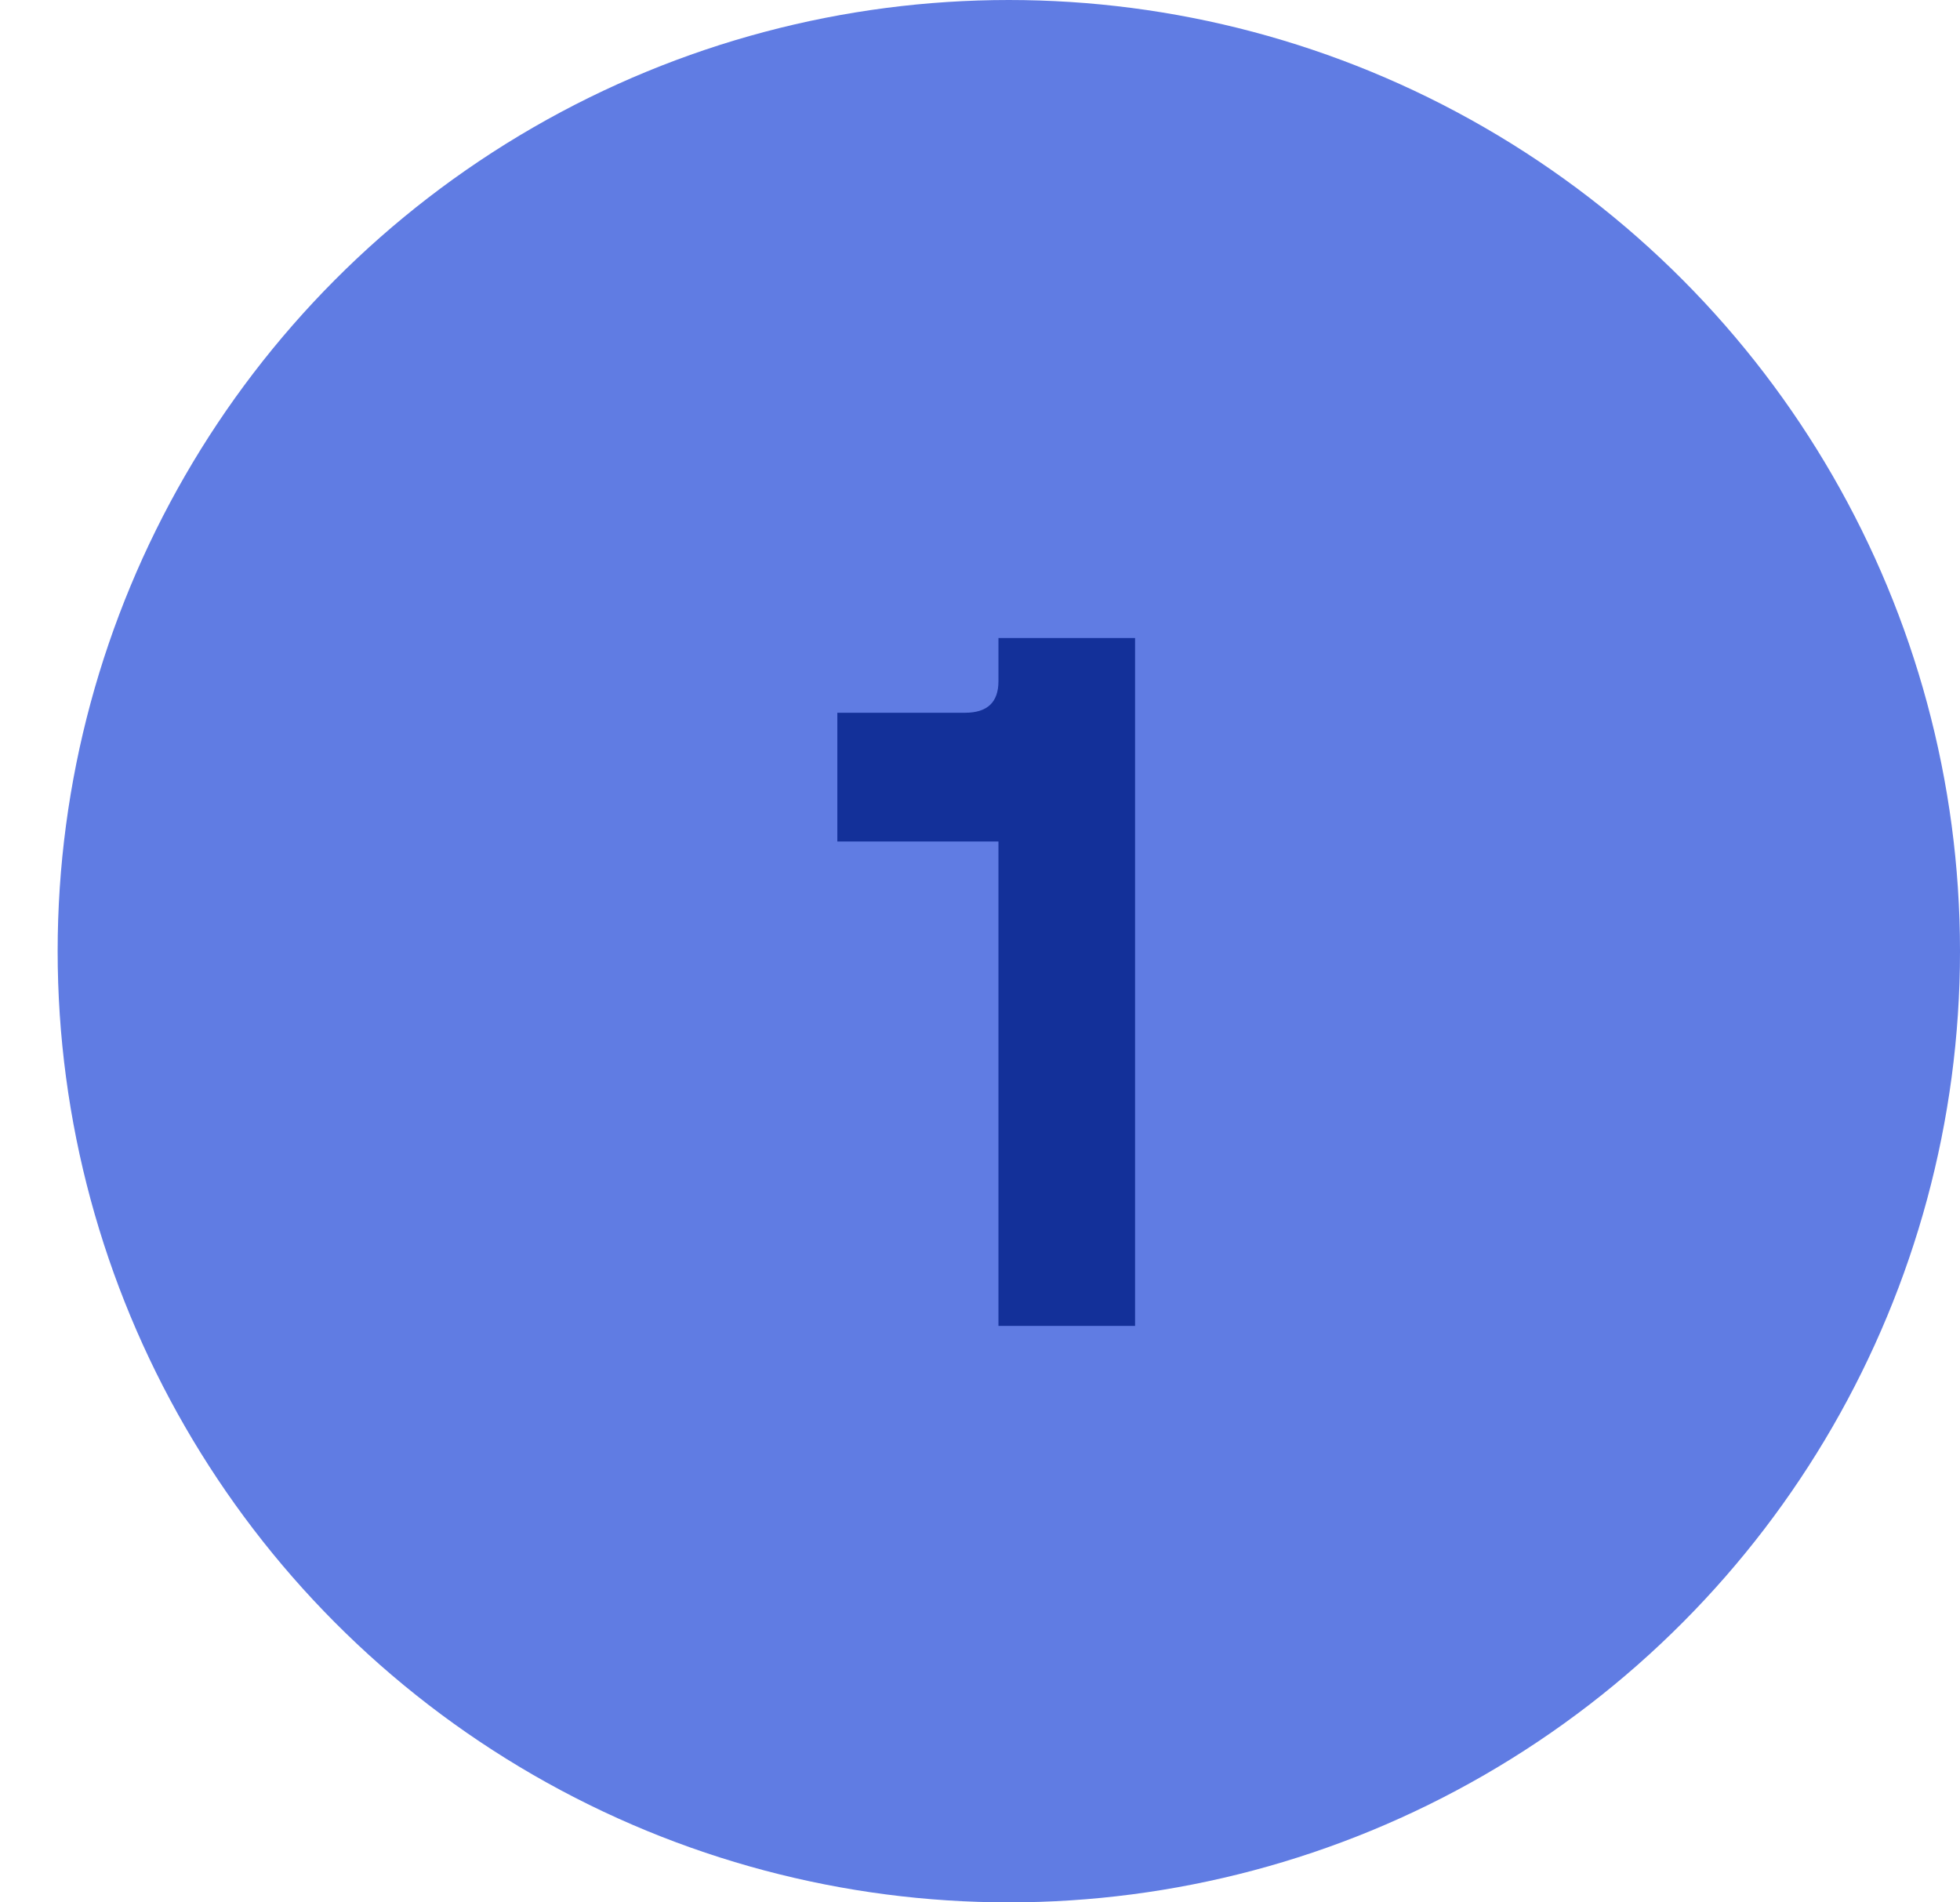 <svg xmlns="http://www.w3.org/2000/svg" width="34" height="33" viewBox="0 0 34 33" fill="none"><circle cx="17.5" cy="16.5" r="16.5" fill="#607CE3"></circle><path d="M17.32 23V14.597H14.525V12.364H16.741C17.127 12.364 17.32 12.182 17.32 11.818V11.068H19.69V23H17.32Z" fill="#133099"></path></svg>